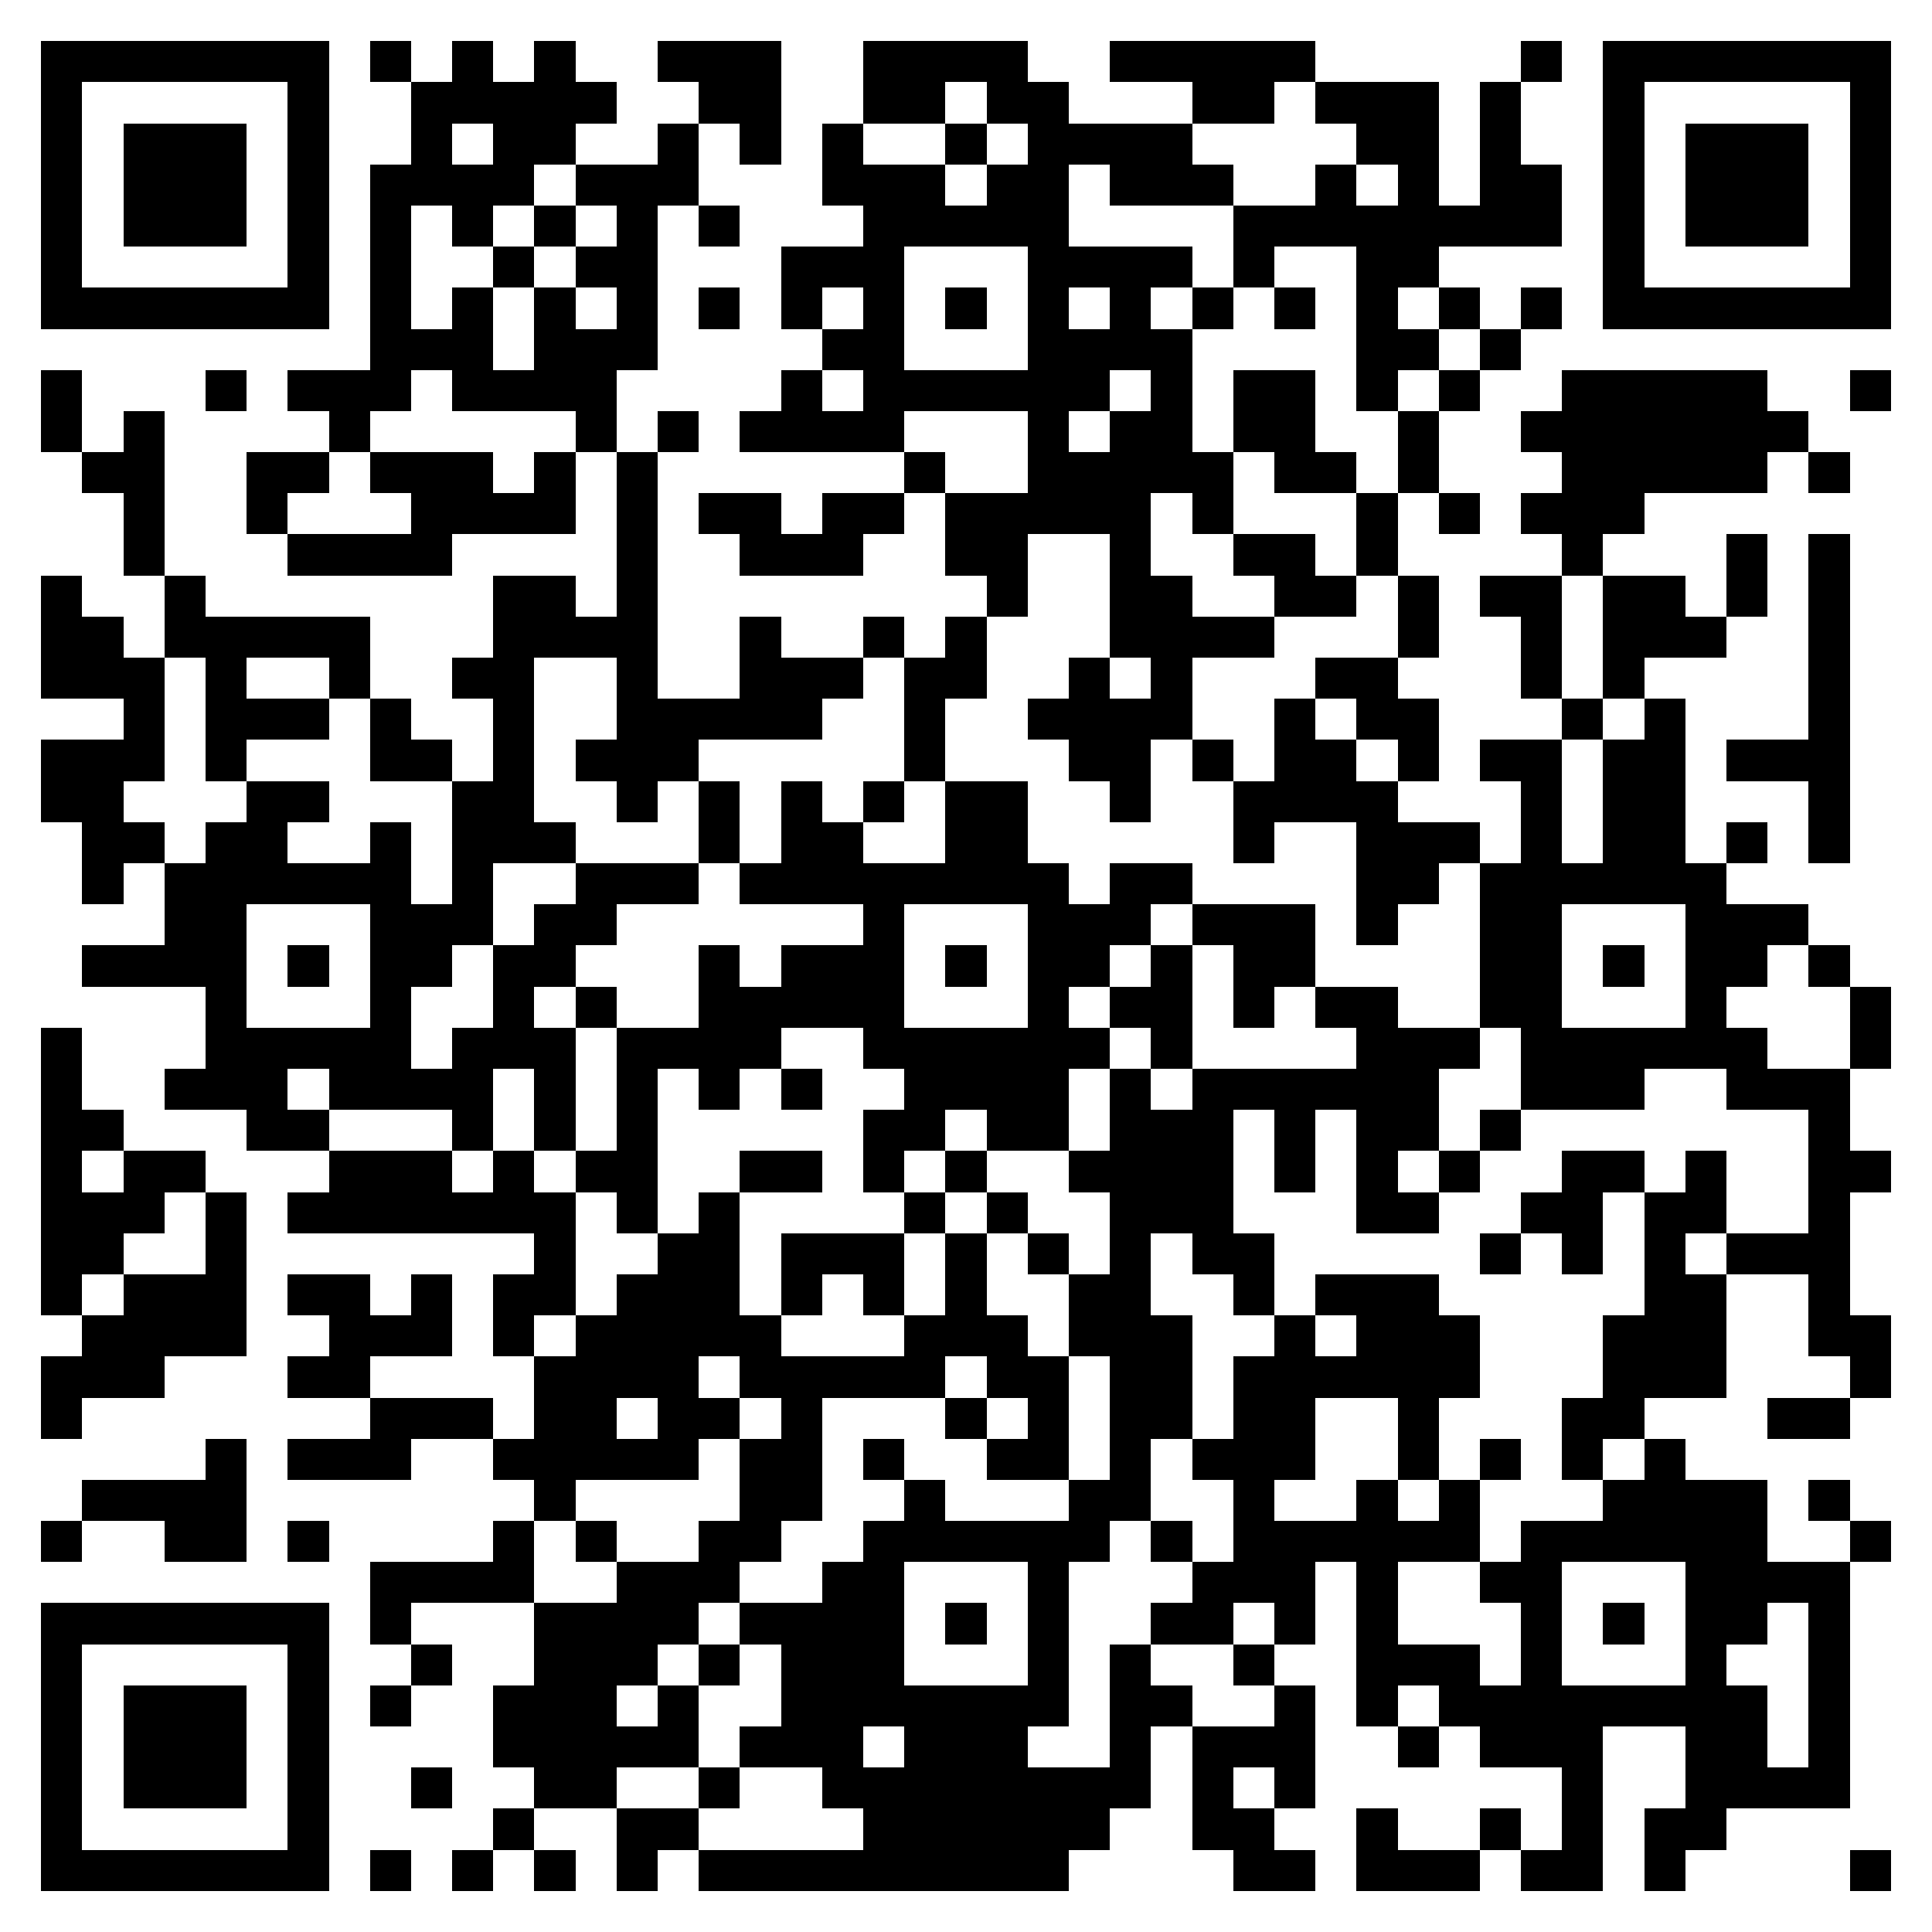 <svg xmlns="http://www.w3.org/2000/svg" viewBox="0 0 47 47" shape-rendering="crispEdges"><path fill="#ffffff" d="M0 0h47v47H0z"/><path stroke="#000000" d="M1 1.5h7m1 0h1m1 0h1m1 0h1m2 0h3m2 0h4m2 0h5m5 0h1m1 0h7M1 2.5h1m5 0h1m2 0h5m2 0h2m2 0h2m1 0h2m3 0h2m1 0h3m1 0h1m2 0h1m5 0h1M1 3.5h1m1 0h3m1 0h1m2 0h1m1 0h2m2 0h1m1 0h1m1 0h1m2 0h1m1 0h4m4 0h2m1 0h1m2 0h1m1 0h3m1 0h1M1 4.5h1m1 0h3m1 0h1m1 0h4m1 0h3m3 0h3m1 0h2m1 0h3m2 0h1m1 0h1m1 0h2m1 0h1m1 0h3m1 0h1M1 5.5h1m1 0h3m1 0h1m1 0h1m1 0h1m1 0h1m1 0h1m1 0h1m3 0h5m4 0h8m1 0h1m1 0h3m1 0h1M1 6.5h1m5 0h1m1 0h1m2 0h1m1 0h2m3 0h3m3 0h4m1 0h1m2 0h2m4 0h1m5 0h1M1 7.5h7m1 0h1m1 0h1m1 0h1m1 0h1m1 0h1m1 0h1m1 0h1m1 0h1m1 0h1m1 0h1m1 0h1m1 0h1m1 0h1m1 0h1m1 0h1m1 0h7M9 8.5h3m1 0h3m4 0h2m3 0h4m4 0h2m1 0h1M1 9.5h1m3 0h1m1 0h3m1 0h4m4 0h1m1 0h6m1 0h1m1 0h2m1 0h1m1 0h1m2 0h5m2 0h1M1 10.5h1m1 0h1m4 0h1m5 0h1m1 0h1m1 0h4m3 0h1m1 0h2m1 0h2m2 0h1m2 0h7M2 11.5h2m2 0h2m1 0h3m1 0h1m1 0h1m6 0h1m2 0h5m1 0h2m1 0h1m3 0h5m1 0h1M3 12.5h1m2 0h1m3 0h4m1 0h1m1 0h2m1 0h2m1 0h5m1 0h1m3 0h1m1 0h1m1 0h3M3 13.5h1m3 0h4m4 0h1m2 0h3m2 0h2m2 0h1m2 0h2m1 0h1m4 0h1m3 0h1m1 0h1M1 14.5h1m2 0h1m7 0h2m1 0h1m8 0h1m2 0h2m2 0h2m1 0h1m1 0h2m1 0h2m1 0h1m1 0h1M1 15.5h2m1 0h5m3 0h4m2 0h1m2 0h1m1 0h1m3 0h4m3 0h1m2 0h1m1 0h3m2 0h1M1 16.5h3m1 0h1m2 0h1m2 0h2m2 0h1m2 0h3m1 0h2m2 0h1m1 0h1m3 0h2m3 0h1m1 0h1m4 0h1M3 17.5h1m1 0h3m1 0h1m2 0h1m2 0h5m2 0h1m2 0h4m2 0h1m1 0h2m3 0h1m1 0h1m3 0h1M1 18.5h3m1 0h1m3 0h2m1 0h1m1 0h3m5 0h1m3 0h2m1 0h1m1 0h2m1 0h1m1 0h2m1 0h2m1 0h3M1 19.5h2m3 0h2m3 0h2m2 0h1m1 0h1m1 0h1m1 0h1m1 0h2m2 0h1m2 0h4m3 0h1m1 0h2m3 0h1M2 20.5h2m1 0h2m2 0h1m1 0h3m3 0h1m1 0h2m2 0h2m5 0h1m2 0h3m1 0h1m1 0h2m1 0h1m1 0h1M2 21.5h1m1 0h6m1 0h1m2 0h3m1 0h8m1 0h2m4 0h2m1 0h6M4 22.5h2m3 0h3m1 0h2m6 0h1m3 0h3m1 0h3m1 0h1m2 0h2m3 0h3M2 23.5h4m1 0h1m1 0h2m1 0h2m3 0h1m1 0h3m1 0h1m1 0h2m1 0h1m1 0h2m4 0h2m1 0h1m1 0h2m1 0h1M5 24.5h1m3 0h1m2 0h1m1 0h1m2 0h5m3 0h1m1 0h2m1 0h1m1 0h2m2 0h2m3 0h1m3 0h1M1 25.5h1m3 0h5m1 0h3m1 0h4m2 0h6m1 0h1m4 0h3m1 0h6m2 0h1M1 26.5h1m2 0h3m1 0h4m1 0h1m1 0h1m1 0h1m1 0h1m2 0h4m1 0h1m1 0h6m2 0h3m2 0h3M1 27.5h2m3 0h2m3 0h1m1 0h1m1 0h1m5 0h2m1 0h2m1 0h3m1 0h1m1 0h2m1 0h1m7 0h1M1 28.5h1m1 0h2m3 0h3m1 0h1m1 0h2m2 0h2m1 0h1m1 0h1m2 0h4m1 0h1m1 0h1m1 0h1m2 0h2m1 0h1m2 0h2M1 29.5h3m1 0h1m1 0h7m1 0h1m1 0h1m4 0h1m1 0h1m2 0h3m3 0h2m2 0h2m1 0h2m2 0h1M1 30.5h2m2 0h1m7 0h1m2 0h2m1 0h3m1 0h1m1 0h1m1 0h1m1 0h2m5 0h1m1 0h1m1 0h1m1 0h3M1 31.5h1m1 0h3m1 0h2m1 0h1m1 0h2m1 0h3m1 0h1m1 0h1m1 0h1m2 0h2m2 0h1m1 0h3m5 0h2m2 0h1M2 32.5h4m2 0h3m1 0h1m1 0h5m3 0h3m1 0h3m2 0h1m1 0h3m3 0h3m2 0h2M1 33.5h3m3 0h2m4 0h4m1 0h5m1 0h2m1 0h2m1 0h6m3 0h3m3 0h1M1 34.5h1m7 0h3m1 0h2m1 0h2m1 0h1m3 0h1m1 0h1m1 0h2m1 0h2m2 0h1m3 0h2m3 0h2M5 35.5h1m1 0h3m2 0h5m1 0h2m1 0h1m2 0h2m1 0h1m1 0h3m2 0h1m1 0h1m1 0h1m1 0h1M2 36.5h4m7 0h1m4 0h2m2 0h1m3 0h2m2 0h1m2 0h1m1 0h1m3 0h4m1 0h1M1 37.5h1m2 0h2m1 0h1m4 0h1m1 0h1m2 0h2m2 0h6m1 0h1m1 0h6m1 0h6m2 0h1M9 38.5h4m2 0h3m2 0h2m3 0h1m3 0h3m1 0h1m2 0h2m3 0h4M1 39.5h7m1 0h1m3 0h4m1 0h4m1 0h1m1 0h1m2 0h2m1 0h1m1 0h1m3 0h1m1 0h1m1 0h2m1 0h1M1 40.5h1m5 0h1m2 0h1m2 0h3m1 0h1m1 0h3m3 0h1m1 0h1m2 0h1m2 0h3m1 0h1m3 0h1m2 0h1M1 41.5h1m1 0h3m1 0h1m1 0h1m2 0h3m1 0h1m2 0h7m1 0h2m2 0h1m1 0h1m1 0h8m1 0h1M1 42.5h1m1 0h3m1 0h1m4 0h5m1 0h3m1 0h3m2 0h1m1 0h3m2 0h1m1 0h3m2 0h2m1 0h1M1 43.5h1m1 0h3m1 0h1m2 0h1m2 0h2m2 0h1m2 0h8m1 0h1m1 0h1m6 0h1m2 0h4M1 44.5h1m5 0h1m4 0h1m2 0h2m4 0h6m2 0h2m2 0h1m2 0h1m1 0h1m1 0h2M1 45.5h7m1 0h1m1 0h1m1 0h1m1 0h1m1 0h9m4 0h2m1 0h3m1 0h2m1 0h1m4 0h1"/></svg>
